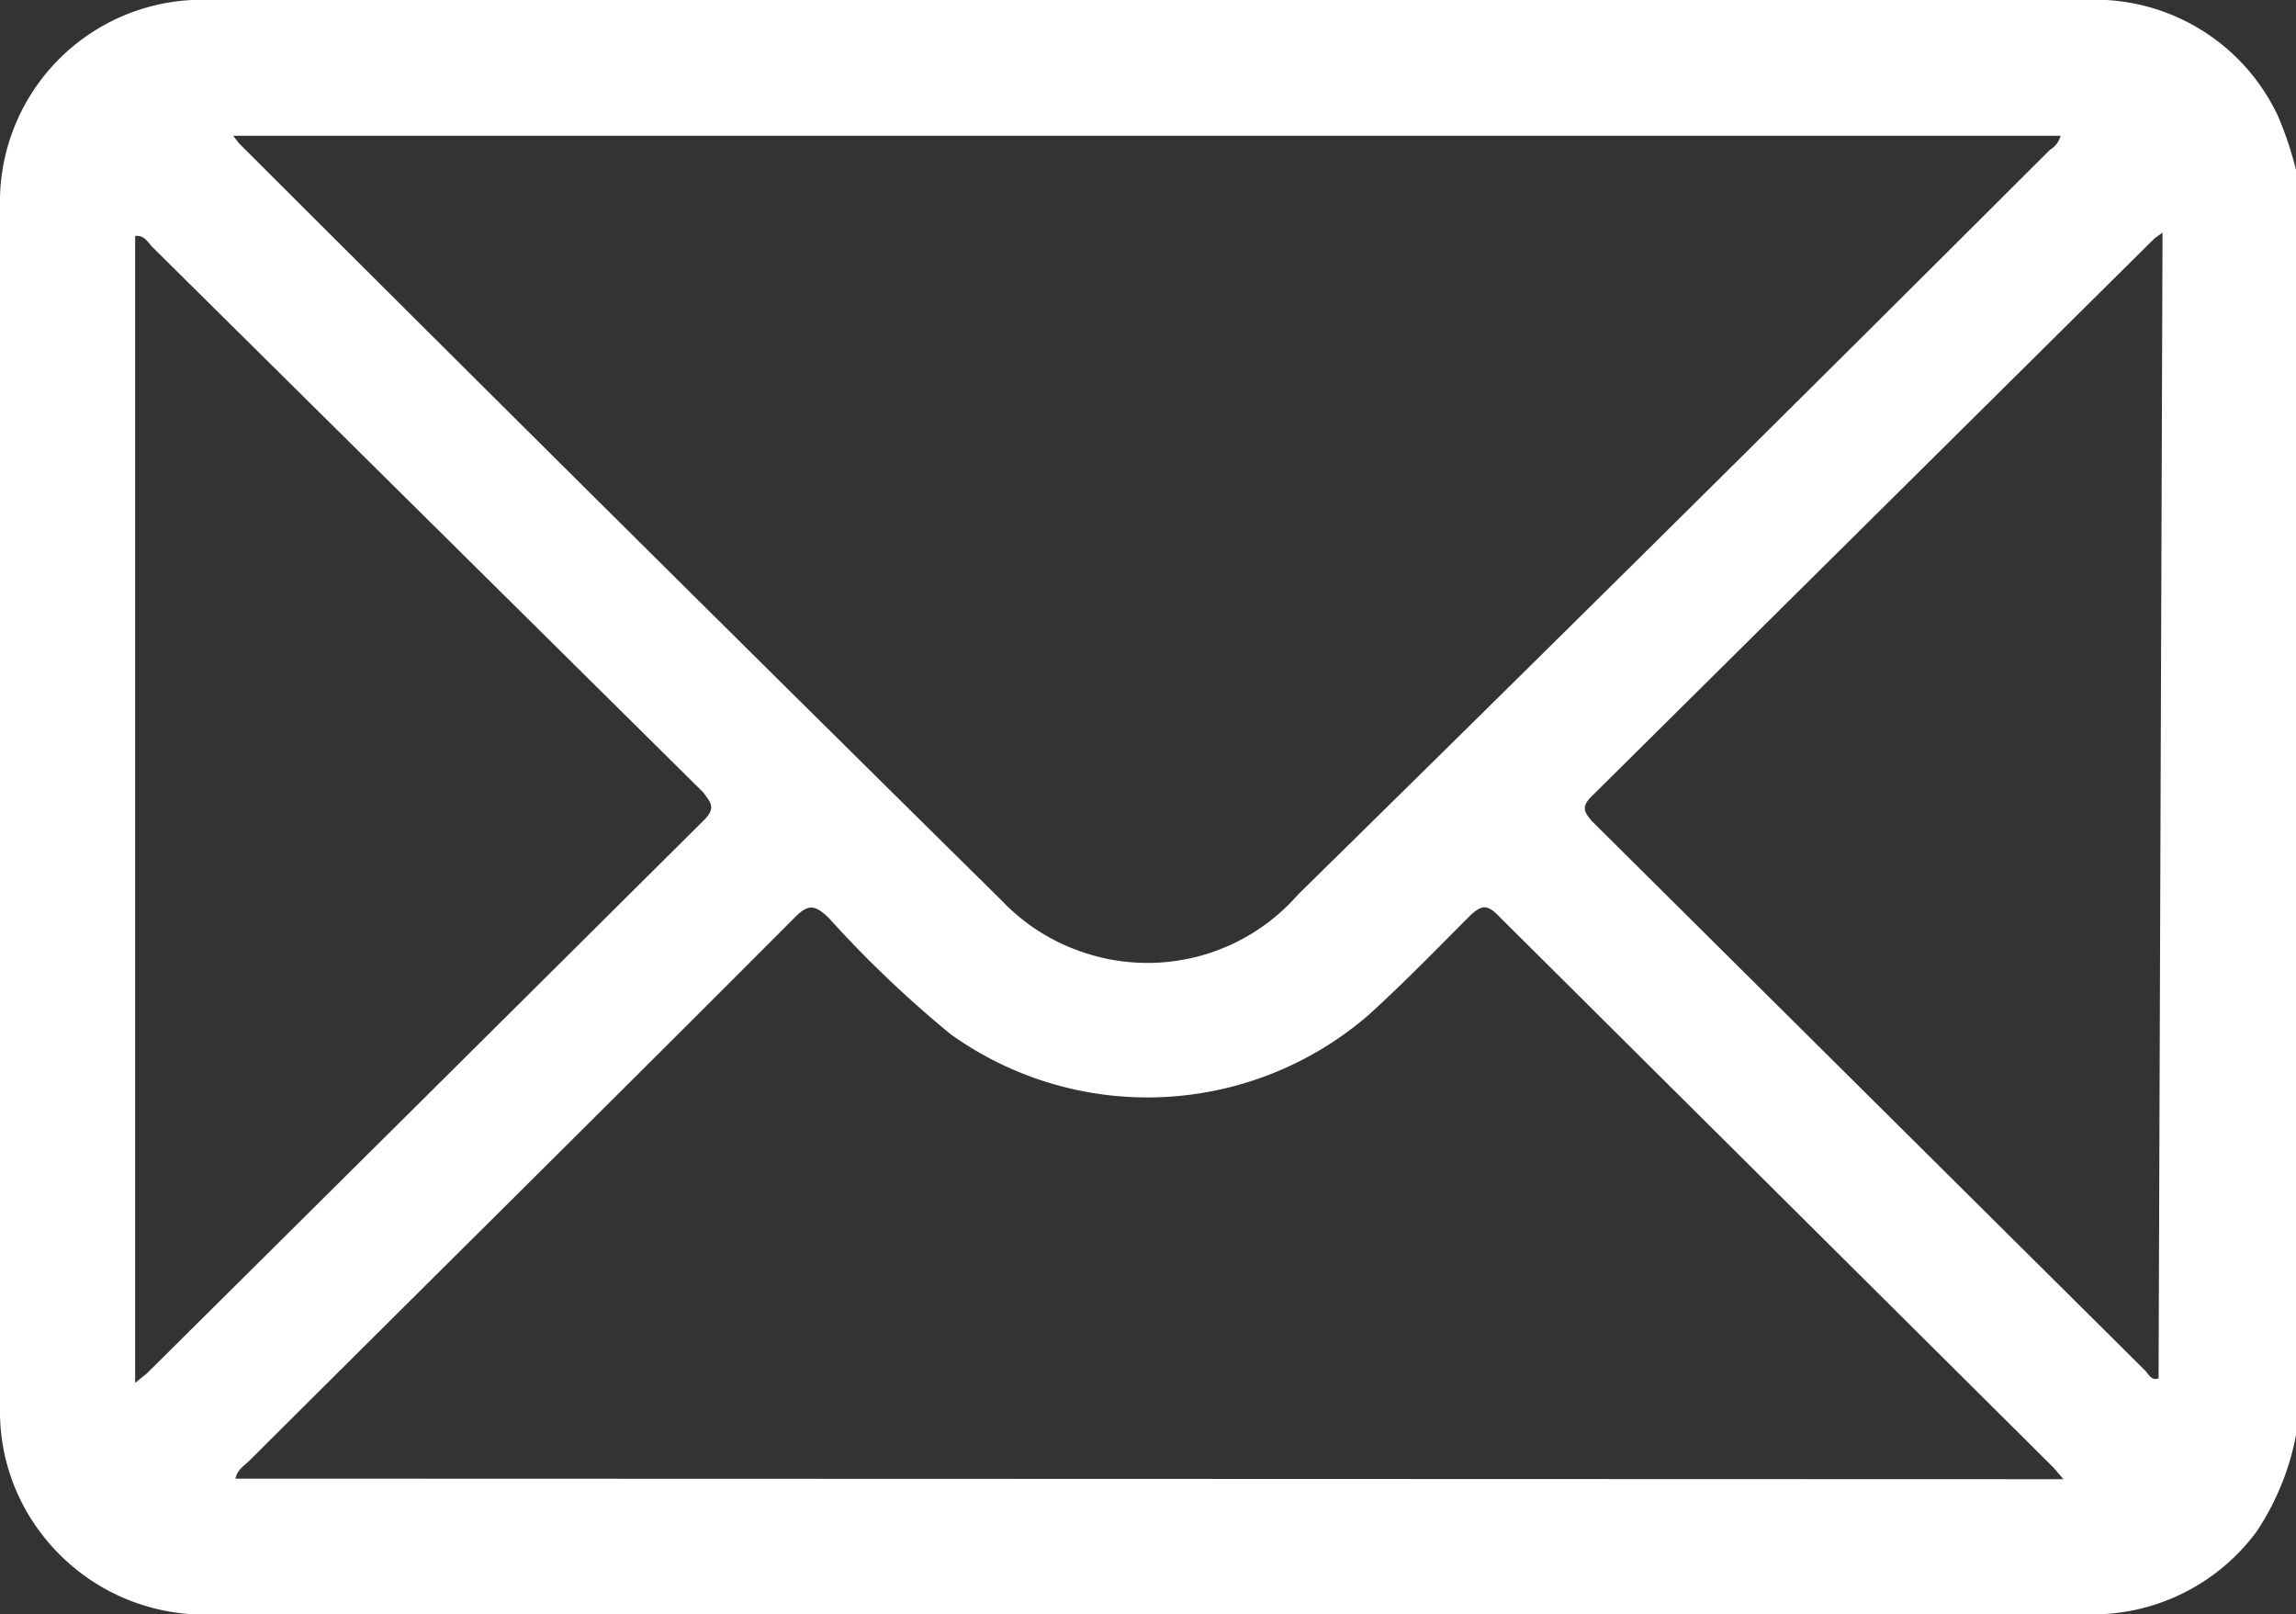 <svg xmlns="http://www.w3.org/2000/svg" viewBox="0 0 40.77 28.66"><rect x="0" y="0" width="40.77" height="28.66" fill="#333333" stroke="none"/><defs><style>.cls-1{fill:#fff;}</style></defs><g id="Capa_2" data-name="Capa 2"><g id="Capa_1-2" data-name="Capa 1"><path class="cls-1" d="M40.77,25.48a4.65,4.65,0,0,1-.7,1.71,3.62,3.62,0,0,1-2.87,1.47H3.81A3.64,3.64,0,0,1,.73,27.22,3.56,3.56,0,0,1,0,25Q0,14.34,0,3.67A3.59,3.59,0,0,1,3.77,0H37a3.59,3.59,0,0,1,3.45,2.06,6.2,6.2,0,0,1,.36,1.13ZM4.14,2.41l.11.14Q11,9.29,17.8,16a3.51,3.51,0,0,0,1.36.88,3.55,3.55,0,0,0,3.89-1Q29.74,9.31,36.4,2.66a.41.41,0,0,0,.19-.25Zm32.5,23.85-.17-.2-9.88-9.82c-.2-.2-.3-.15-.47,0-.6.6-1.19,1.21-1.82,1.78a6,6,0,0,1-7.42.34,20,20,0,0,1-2.16-2.06c-.24-.23-.36-.27-.62,0-3.21,3.22-6.45,6.42-9.67,9.63-.09.09-.21.15-.25.32ZM2.4,24.55l.21-.17q4.94-4.9,9.88-9.81c.24-.23.12-.33,0-.5L2.71,4.39c-.08-.08-.14-.22-.31-.2Zm36-20.42-.14.1-10,9.91c-.2.2-.11.29,0,.43l9.83,9.76c.06.06.11.19.24.14Z"/></g></g></svg>